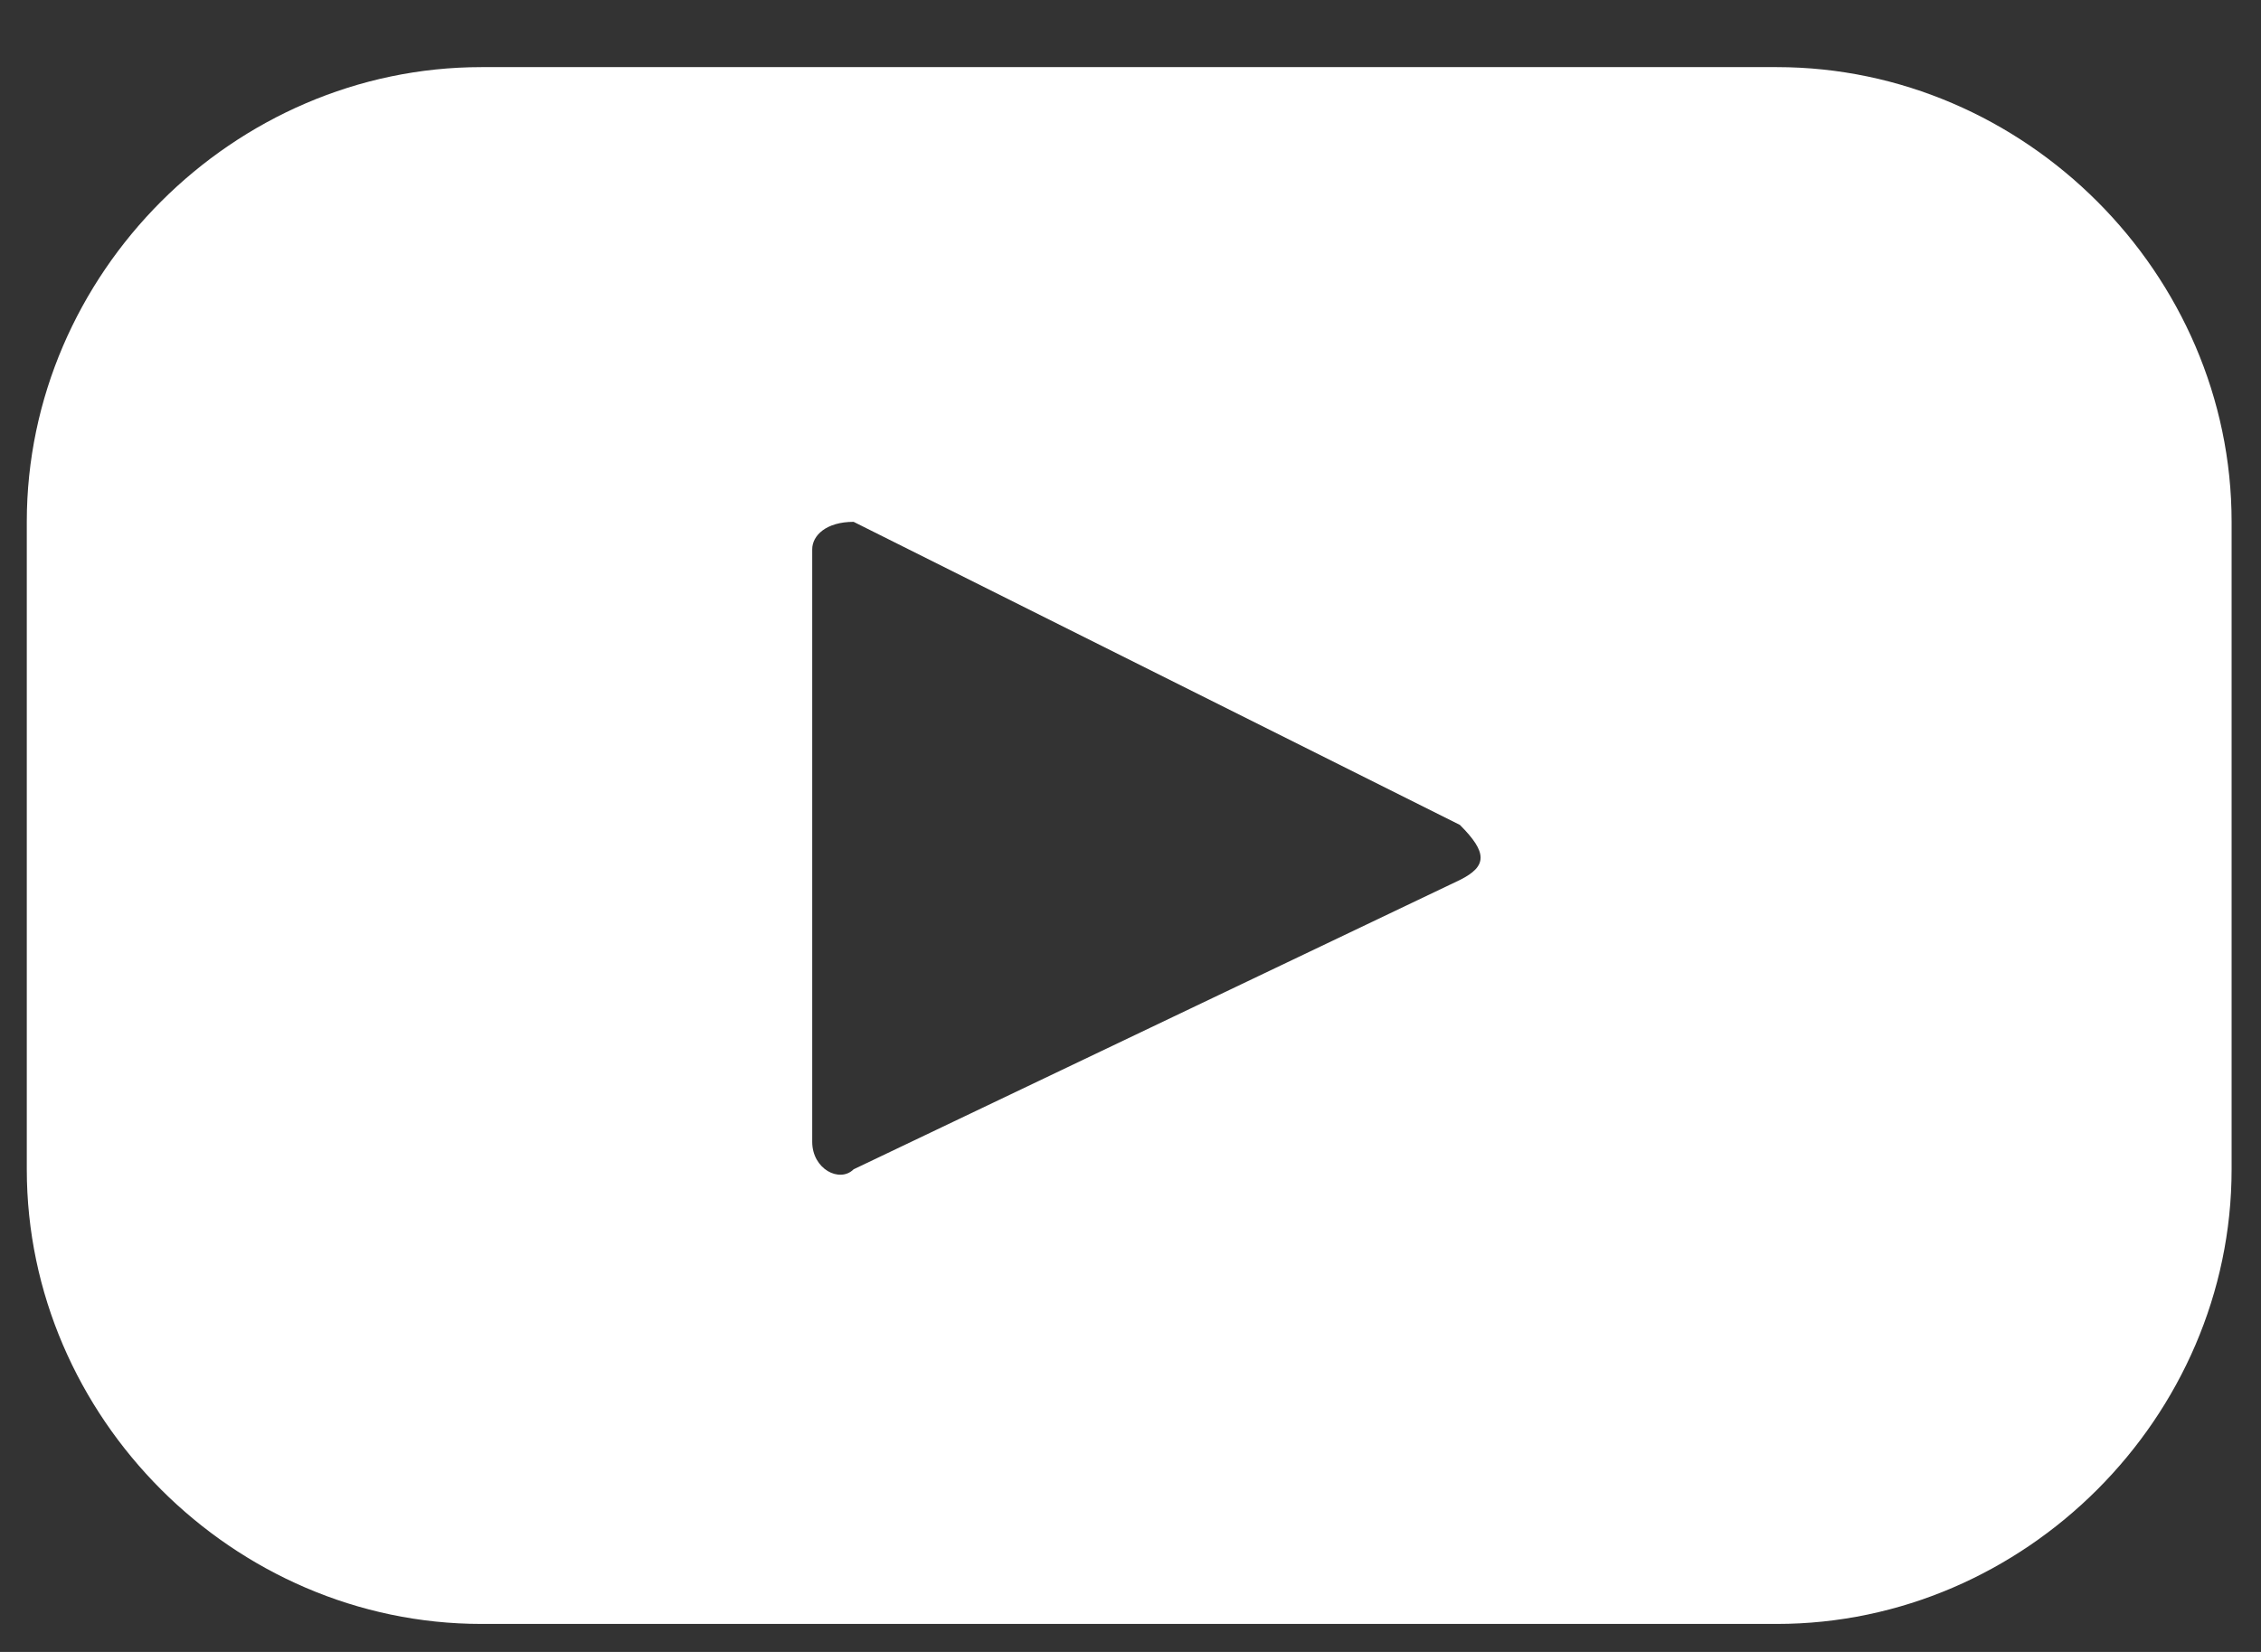 <svg width="26" height="19" viewBox="0 0 26 19" fill="none" xmlns="http://www.w3.org/2000/svg">
<rect x="0" y="0" width="26" height="19" fill="#333333" stroke="none"/>
<path d="M20.432 0.772H5.537C2.685 0.772 0.308 3.149 0.308 6.002V13.449C0.308 16.301 2.685 18.678 5.537 18.678H20.432C23.285 18.678 25.662 16.301 25.662 13.449V6.002C25.662 3.149 23.285 0.772 20.432 0.772ZM16.788 10.121L9.816 13.449C9.657 13.608 9.34 13.449 9.34 13.132V6.318C9.34 6.16 9.499 6.002 9.816 6.002L16.788 9.488C17.105 9.805 17.105 9.963 16.788 10.121Z" fill="white"/>
</svg>
